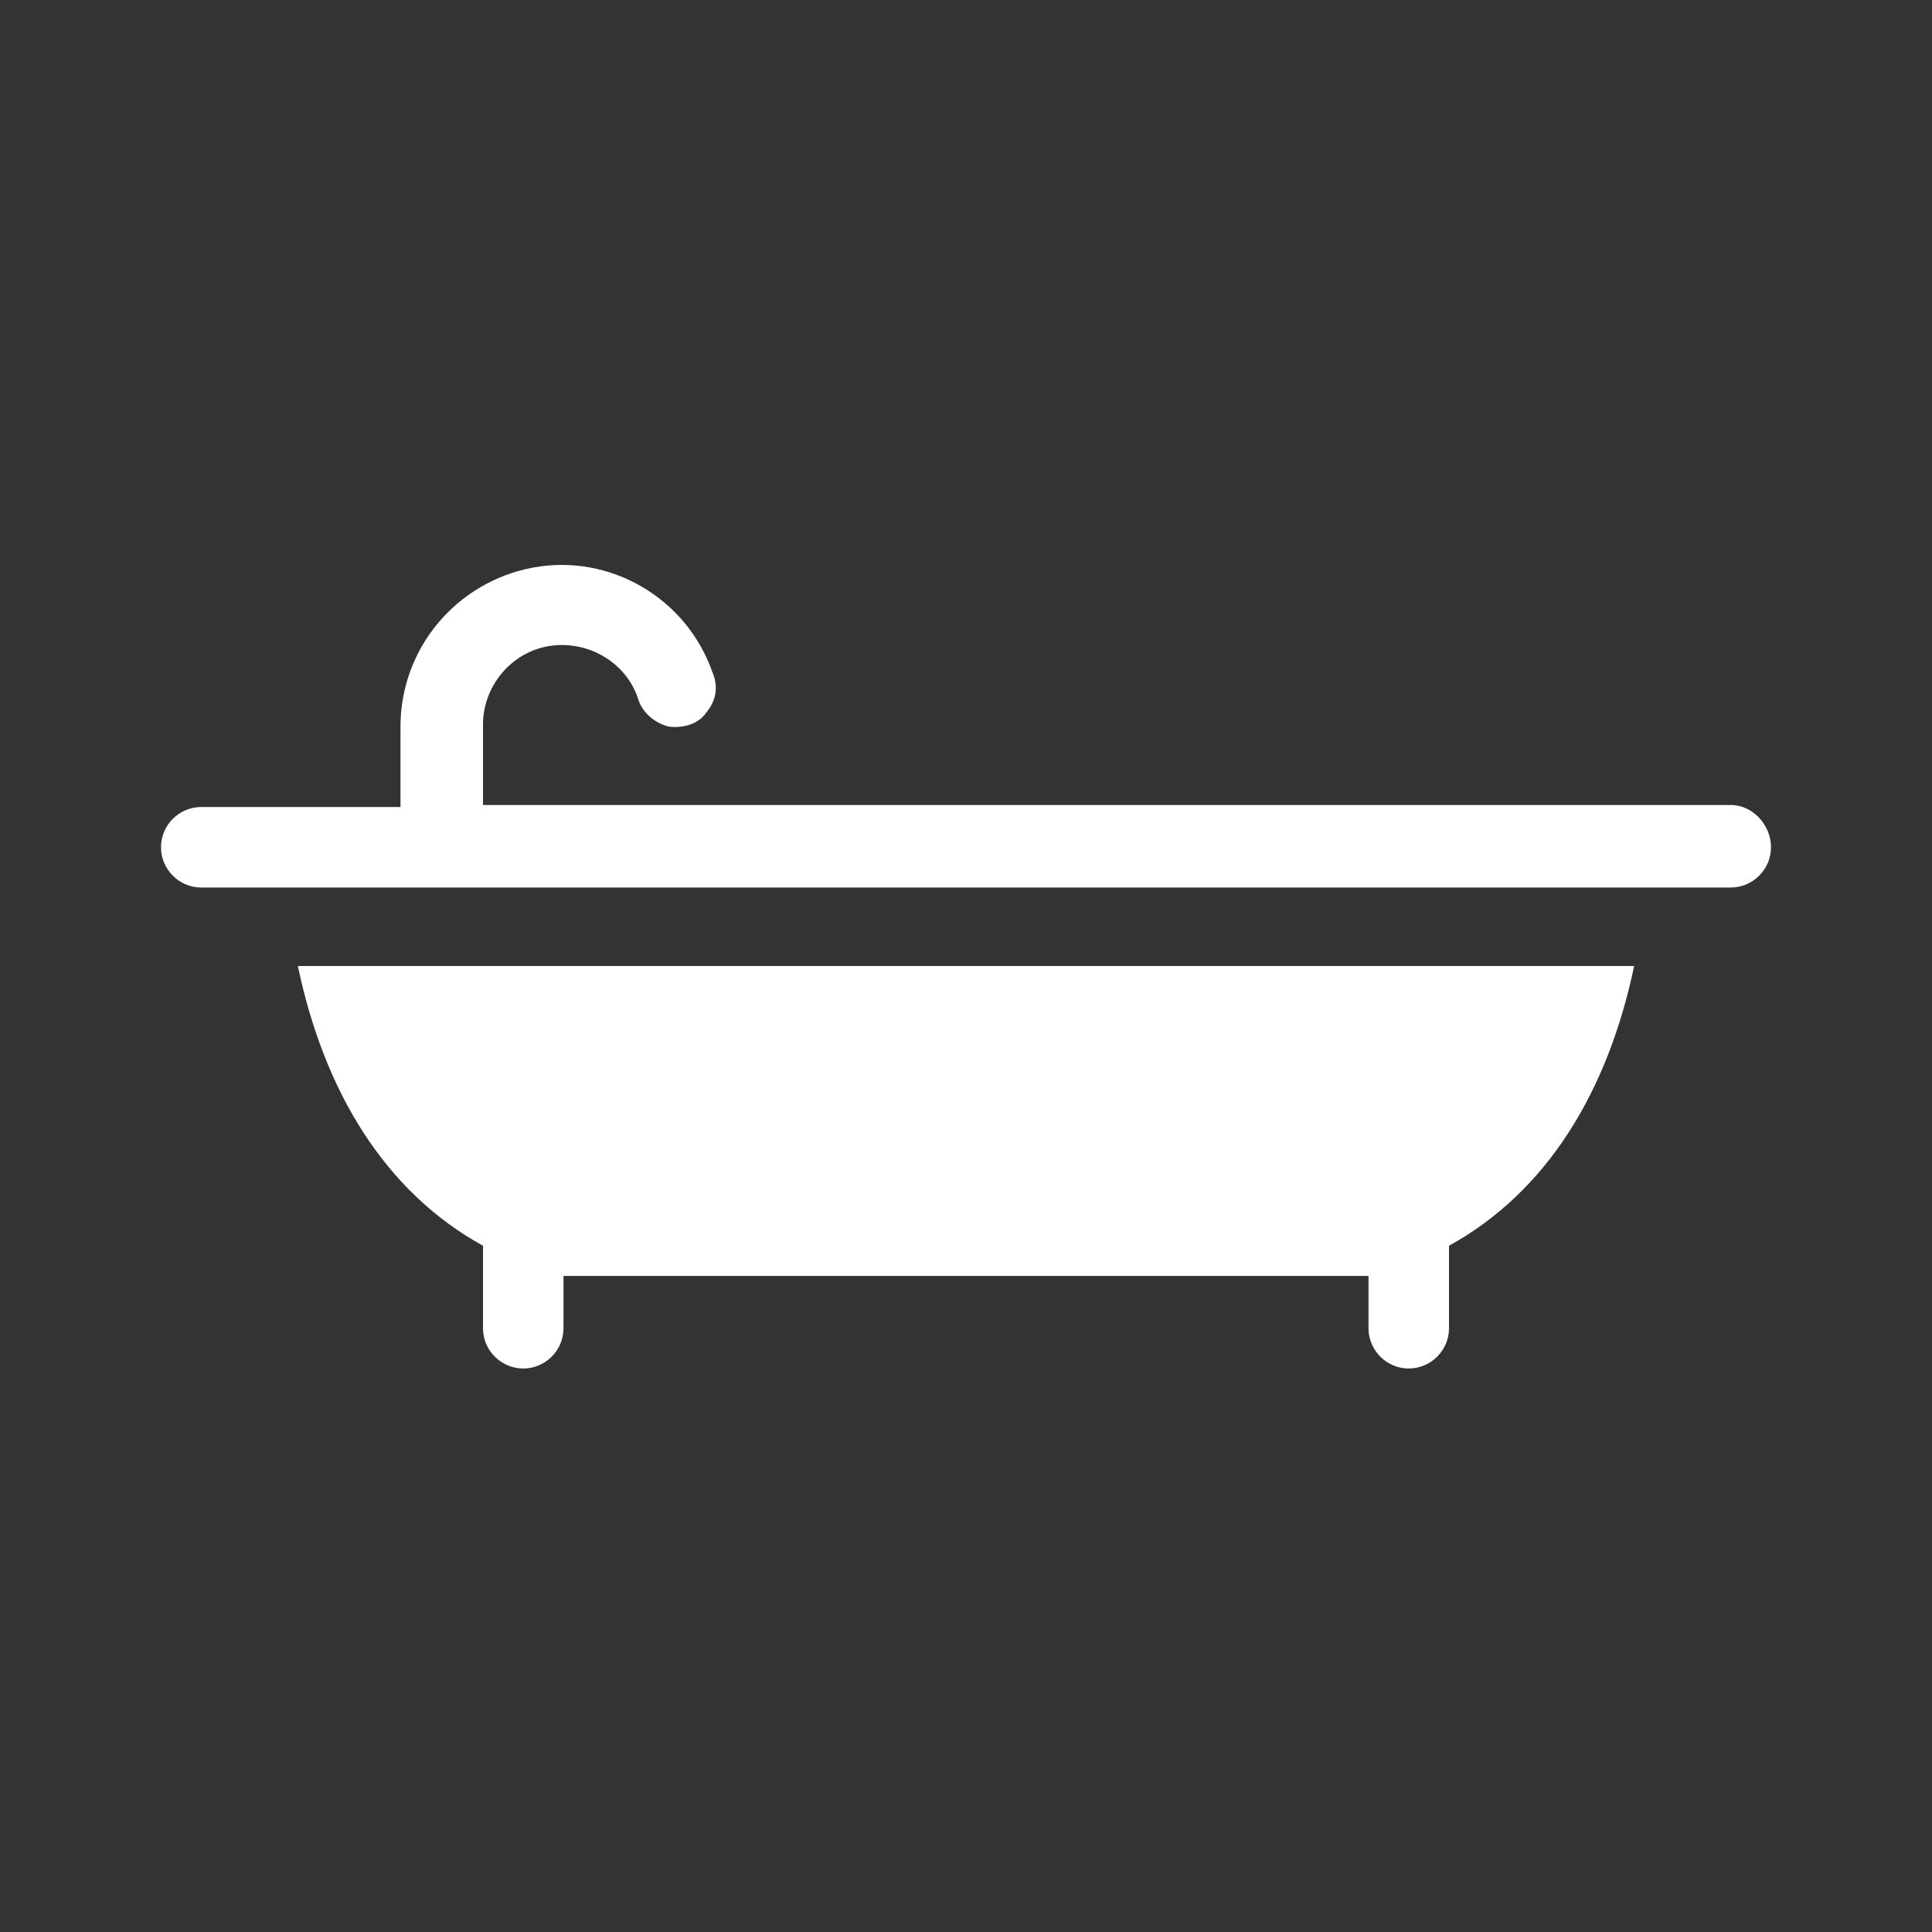 <svg viewBox="0 0 96 96" xmlns="http://www.w3.org/2000/svg" xmlns:xlink="http://www.w3.org/1999/xlink" id="Icons_Bathtub" overflow="hidden"><rect x="0" y="0" width="96" height="96" fill="#333333" stroke="none"/><path d="M14.8 48C16.1 54.2 19.1 59.2 24 61.9L24 66C24 67.1 24.9 68 26 68 27.1 68 28 67.1 28 66L28 63.4 68 63.4 68 66C68 67.1 68.9 68 70 68 71.1 68 72 67.1 72 66L72 61.9C76.9 59.2 79.9 54.2 81.2 48L14.8 48Z" fill="#FFFFFF"/><path d="M86 40 24 40 24 36C24 34.1 25.4 32.4 27.3 32.1 29.2 31.8 31.1 32.9 31.7 34.7 31.9 35.4 32.5 35.9 33.2 36.1 33.9 36.2 34.7 36 35.1 35.4 35.6 34.8 35.7 34.1 35.4 33.4 34.1 29.7 30.3 27.5 26.5 28.2 22.7 28.9 19.9 32.2 19.9 36.1L19.9 40.1 10 40.1C8.9 40.1 8 41 8 42.1 8 43.2 8.9 44.1 10 44.1L86 44.1C87.1 44.1 88 43.2 88 42.1 88 41 87.1 40 86 40Z" fill="#FFFFFF"/></svg>